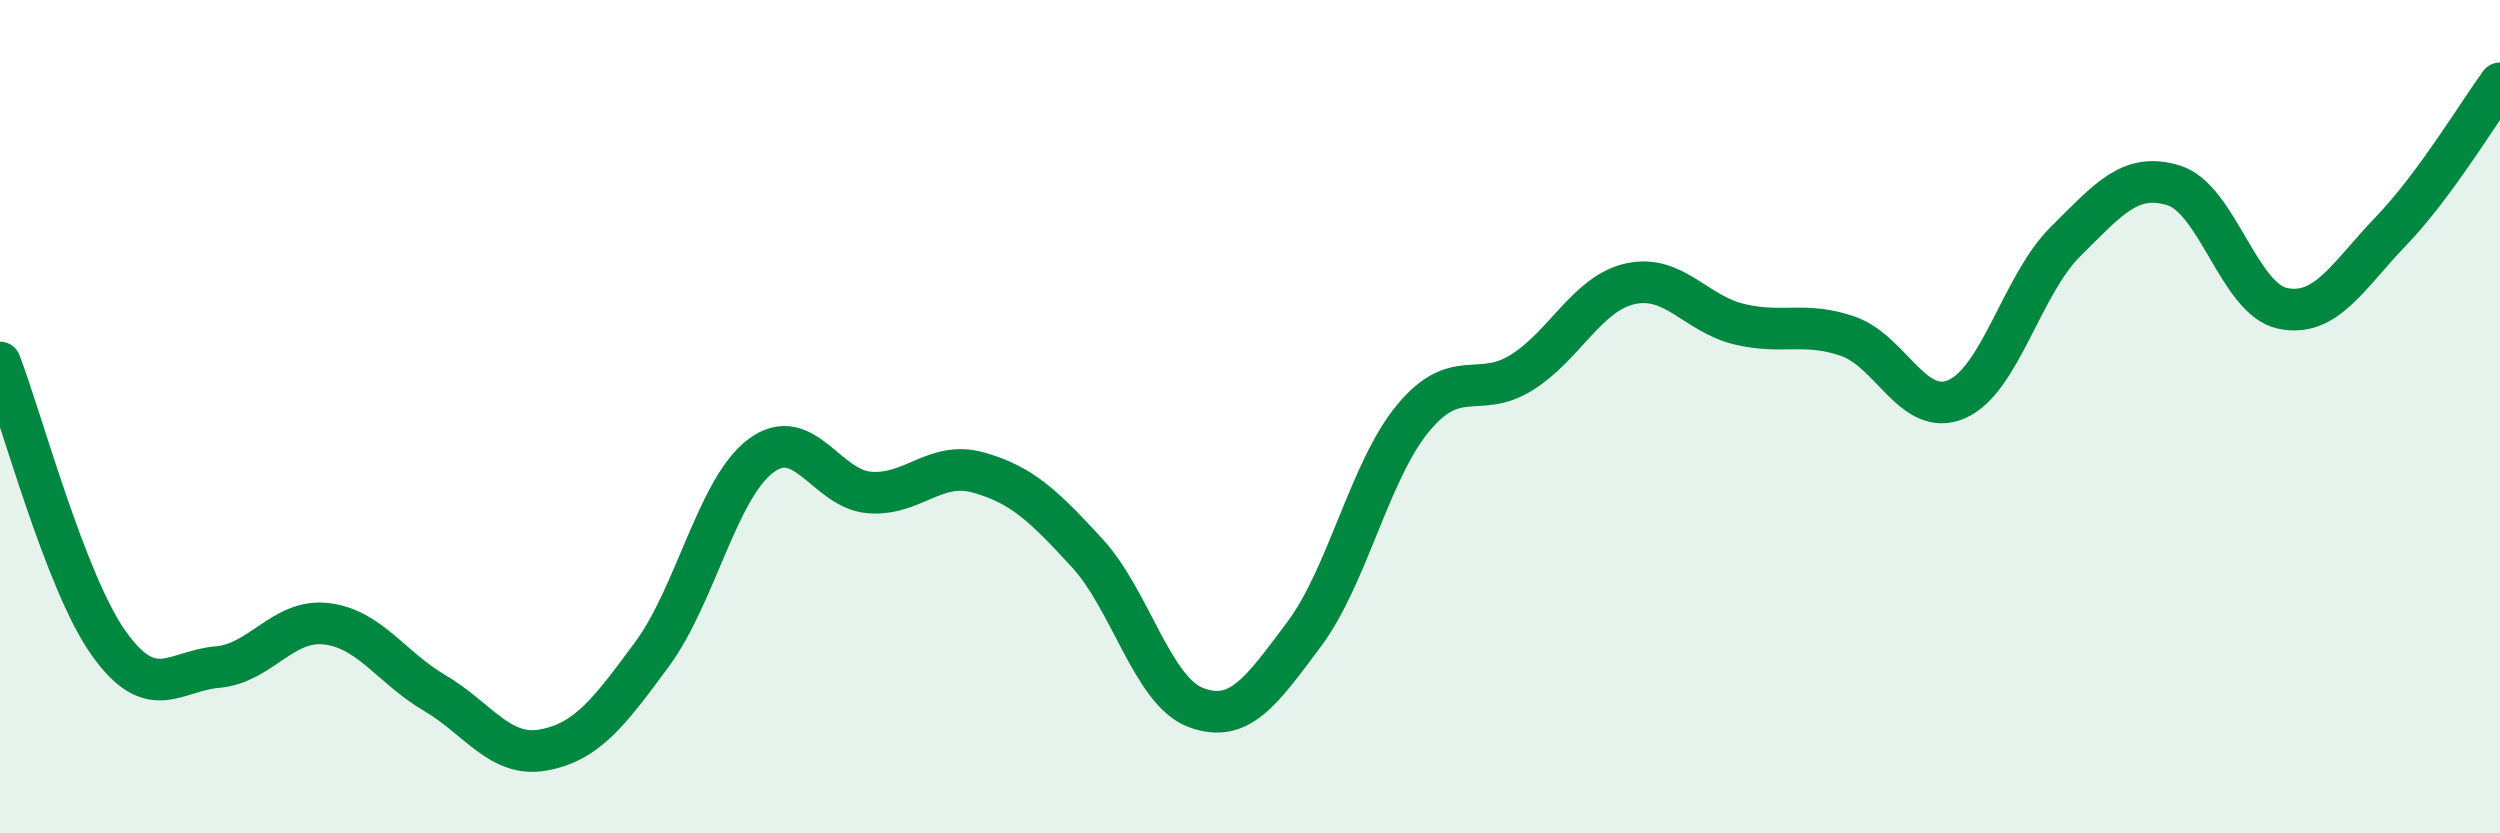 
    <svg width="60" height="20" viewBox="0 0 60 20" xmlns="http://www.w3.org/2000/svg">
      <path
        d="M 0,8.7 C 0.52,10.05 1.57,13.98 2.61,15.44 C 3.65,16.9 4.18,16.1 5.22,16.01 C 6.26,15.92 6.79,14.85 7.83,14.97 C 8.87,15.09 9.39,16.02 10.43,16.63 C 11.47,17.24 12,18.19 13.04,18 C 14.08,17.81 14.61,17.11 15.65,15.7 C 16.69,14.29 17.22,11.72 18.26,10.94 C 19.3,10.16 19.83,11.74 20.87,11.82 C 21.91,11.9 22.44,11.05 23.48,11.34 C 24.52,11.63 25.05,12.14 26.09,13.27 C 27.13,14.4 27.66,16.59 28.7,16.98 C 29.74,17.37 30.26,16.61 31.3,15.22 C 32.34,13.83 32.87,11.3 33.91,10.04 C 34.95,8.78 35.48,9.59 36.52,8.94 C 37.56,8.29 38.09,7.04 39.13,6.81 C 40.17,6.58 40.7,7.53 41.74,7.78 C 42.78,8.03 43.31,7.71 44.35,8.07 C 45.39,8.43 45.92,10.03 46.96,9.58 C 48,9.13 48.53,6.83 49.57,5.8 C 50.61,4.77 51.13,4.13 52.17,4.45 C 53.21,4.77 53.74,7.18 54.78,7.4 C 55.82,7.62 56.35,6.62 57.39,5.54 C 58.43,4.46 59.48,2.71 60,2L60 20L0 20Z"
        fill="#008740"
        opacity="0.1"
        stroke-linecap="round"
        stroke-linejoin="round"
      />
      <path
        d="M 0,8.7 C 0.52,10.05 1.57,13.98 2.61,15.44 C 3.65,16.9 4.18,16.1 5.22,16.01 C 6.26,15.92 6.79,14.85 7.83,14.97 C 8.87,15.09 9.39,16.02 10.43,16.63 C 11.47,17.24 12,18.19 13.04,18 C 14.08,17.81 14.61,17.11 15.65,15.7 C 16.69,14.29 17.22,11.72 18.26,10.94 C 19.3,10.16 19.83,11.74 20.87,11.82 C 21.91,11.9 22.44,11.05 23.48,11.34 C 24.52,11.63 25.05,12.14 26.09,13.27 C 27.13,14.4 27.66,16.59 28.7,16.98 C 29.74,17.37 30.26,16.61 31.3,15.22 C 32.34,13.83 32.87,11.3 33.91,10.04 C 34.95,8.78 35.48,9.59 36.52,8.94 C 37.56,8.29 38.09,7.04 39.13,6.81 C 40.17,6.58 40.7,7.53 41.74,7.78 C 42.78,8.03 43.31,7.71 44.35,8.07 C 45.39,8.43 45.92,10.03 46.96,9.58 C 48,9.13 48.53,6.83 49.57,5.8 C 50.61,4.77 51.13,4.13 52.17,4.45 C 53.21,4.77 53.74,7.18 54.78,7.4 C 55.82,7.62 56.35,6.62 57.39,5.54 C 58.43,4.46 59.48,2.71 60,2"
        stroke="#008740"
        stroke-width="1"
        fill="none"
        stroke-linecap="round"
        stroke-linejoin="round"
      />
    </svg>
  